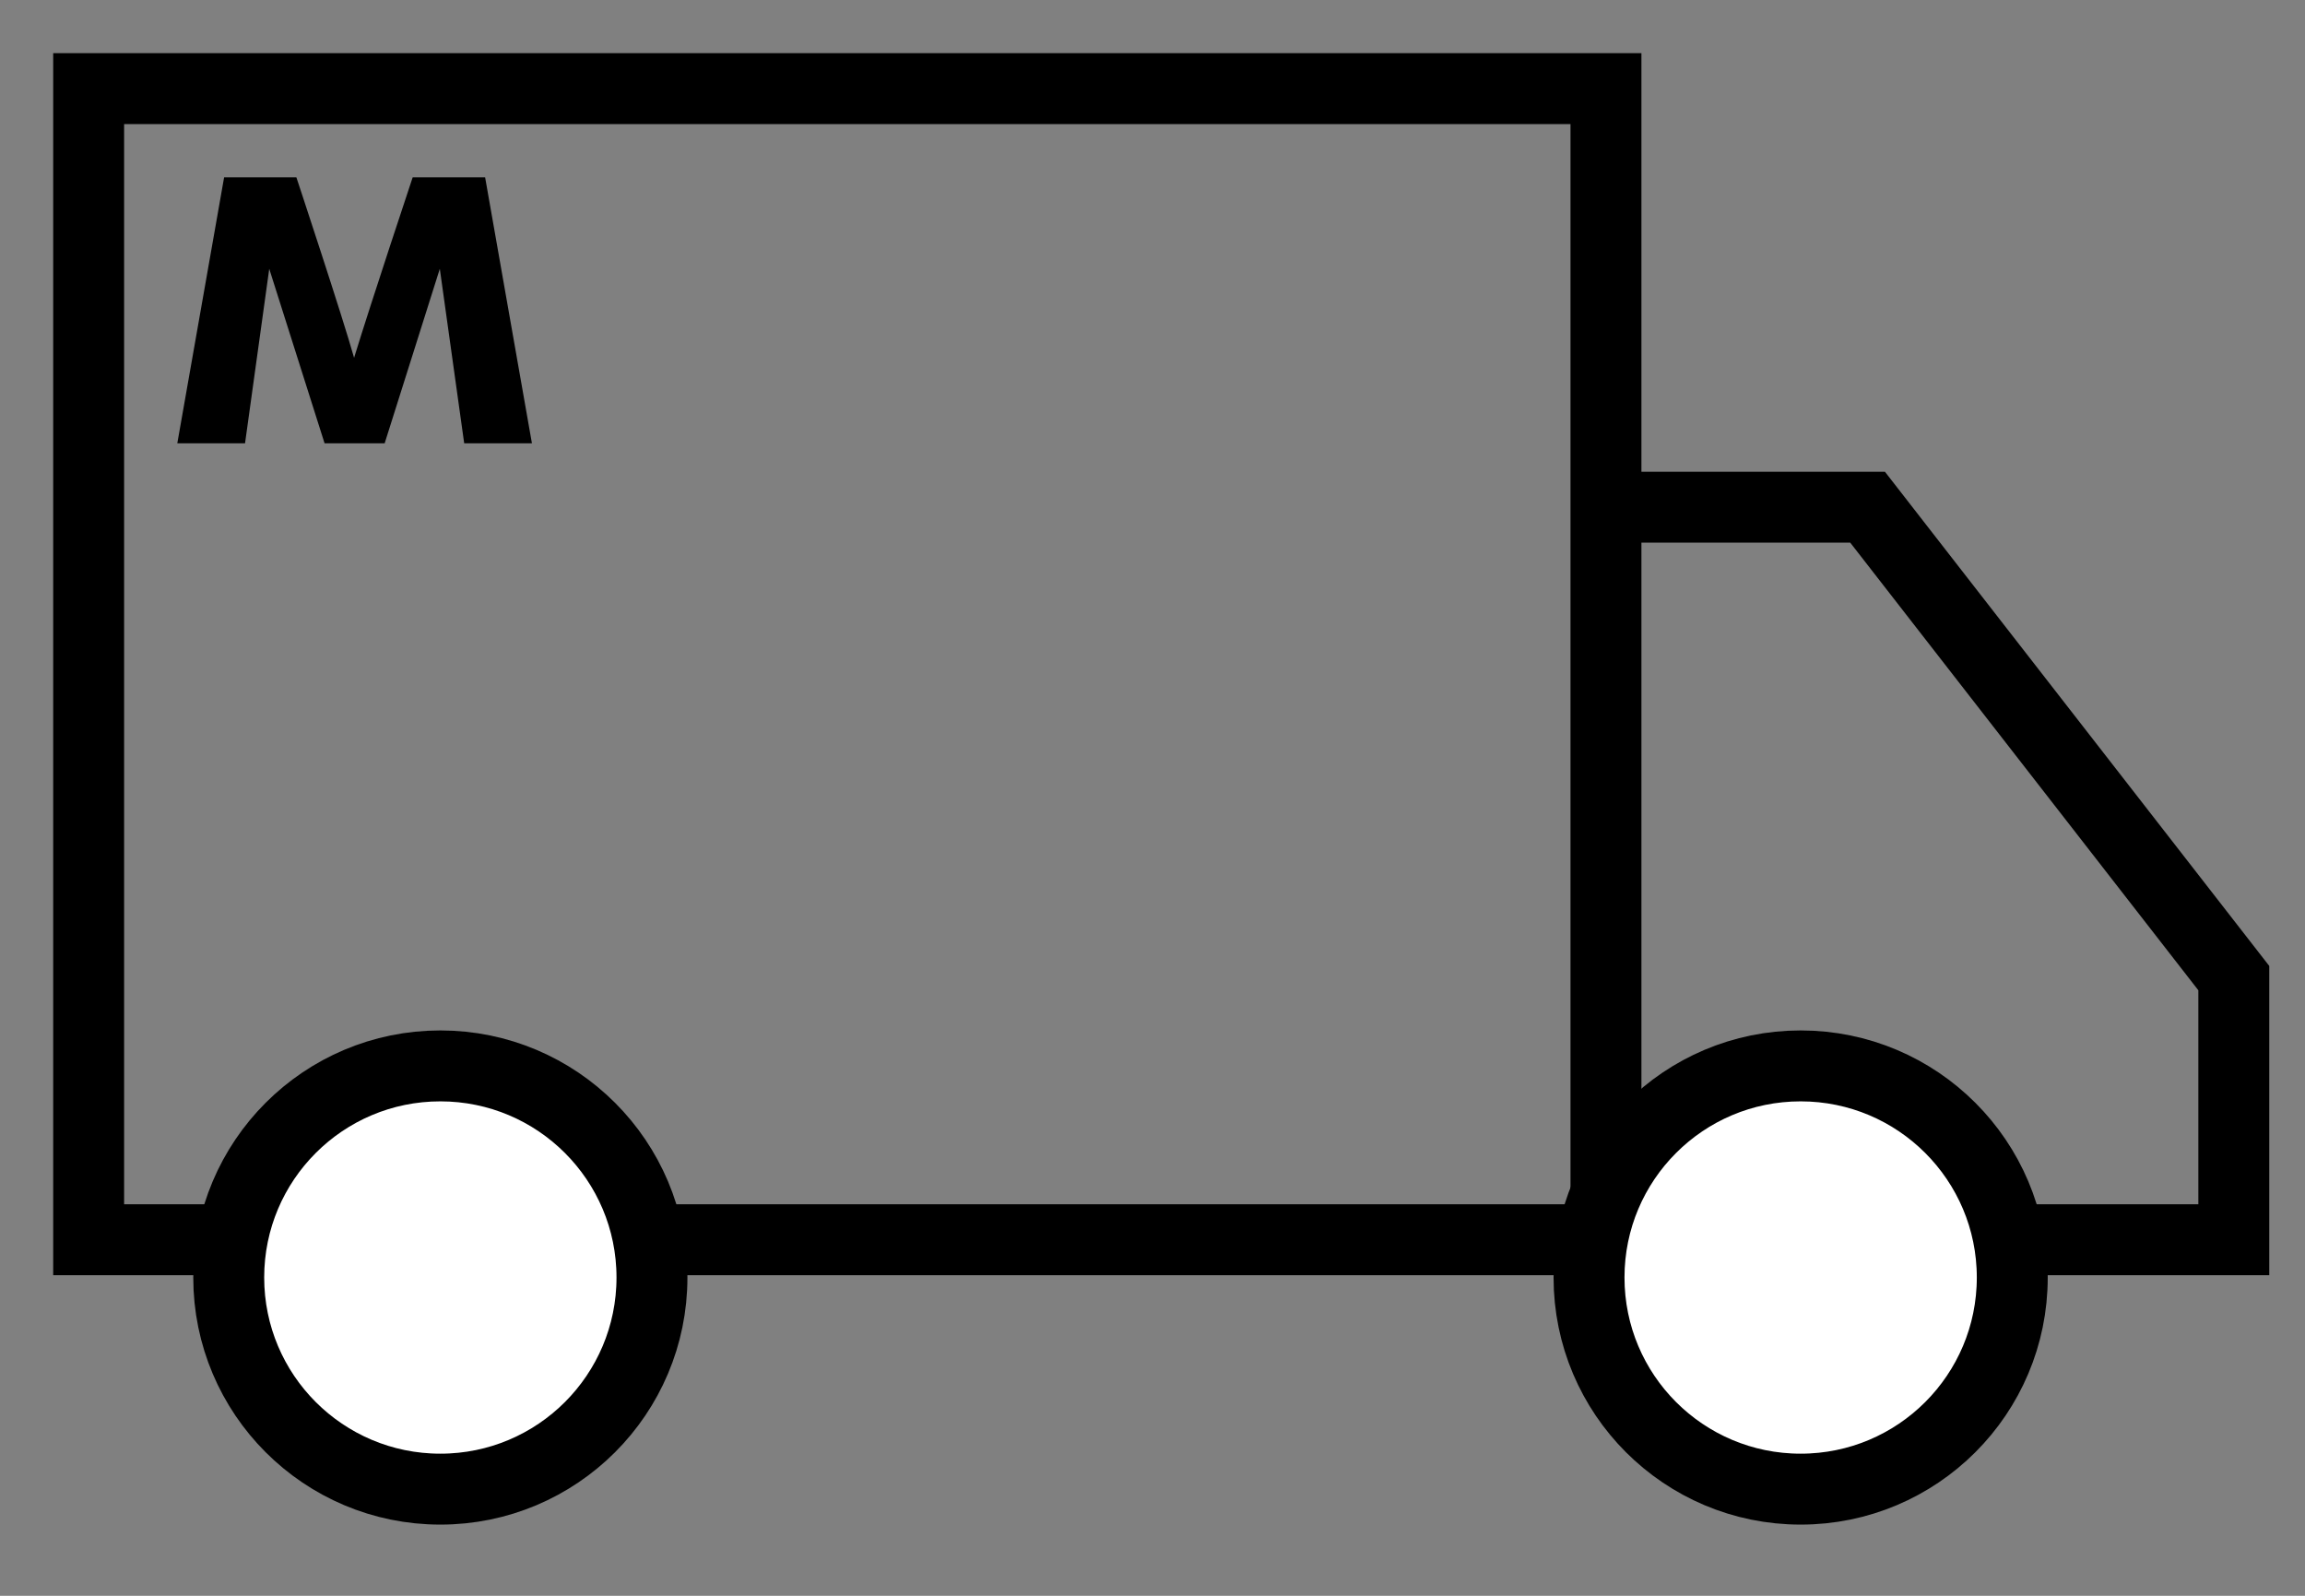 <svg width="26" height="18" viewBox="0 0 26 18" fill="none" xmlns="http://www.w3.org/2000/svg">
<rect x="0" y="0" width="26" height="18" fill="#808080" stroke="none"/>
<path d="M18.115 5.721V1H1V13.984H18.115M18.115 5.721H21.066L25.197 11.033V13.984H18.115M18.115 5.721V13.984" stroke="black" stroke-width="0.8"/>
<circle cx="20.311" cy="14.41" r="2.387" fill="white" stroke="black" stroke-width="0.8"/>
<circle cx="4.967" cy="14.41" r="2.387" fill="white" stroke="black" stroke-width="0.8"/>
<path d="M5.236 5H6L5.472 2H4.655C4.655 2 4.189 3.399 3.994 4.036C3.869 3.587 3.343 2 3.343 2H2.528L2 5H2.764L3.037 3.032L3.661 5H4.339L4.961 3.032L5.236 5Z" fill="black"/>
</svg>
